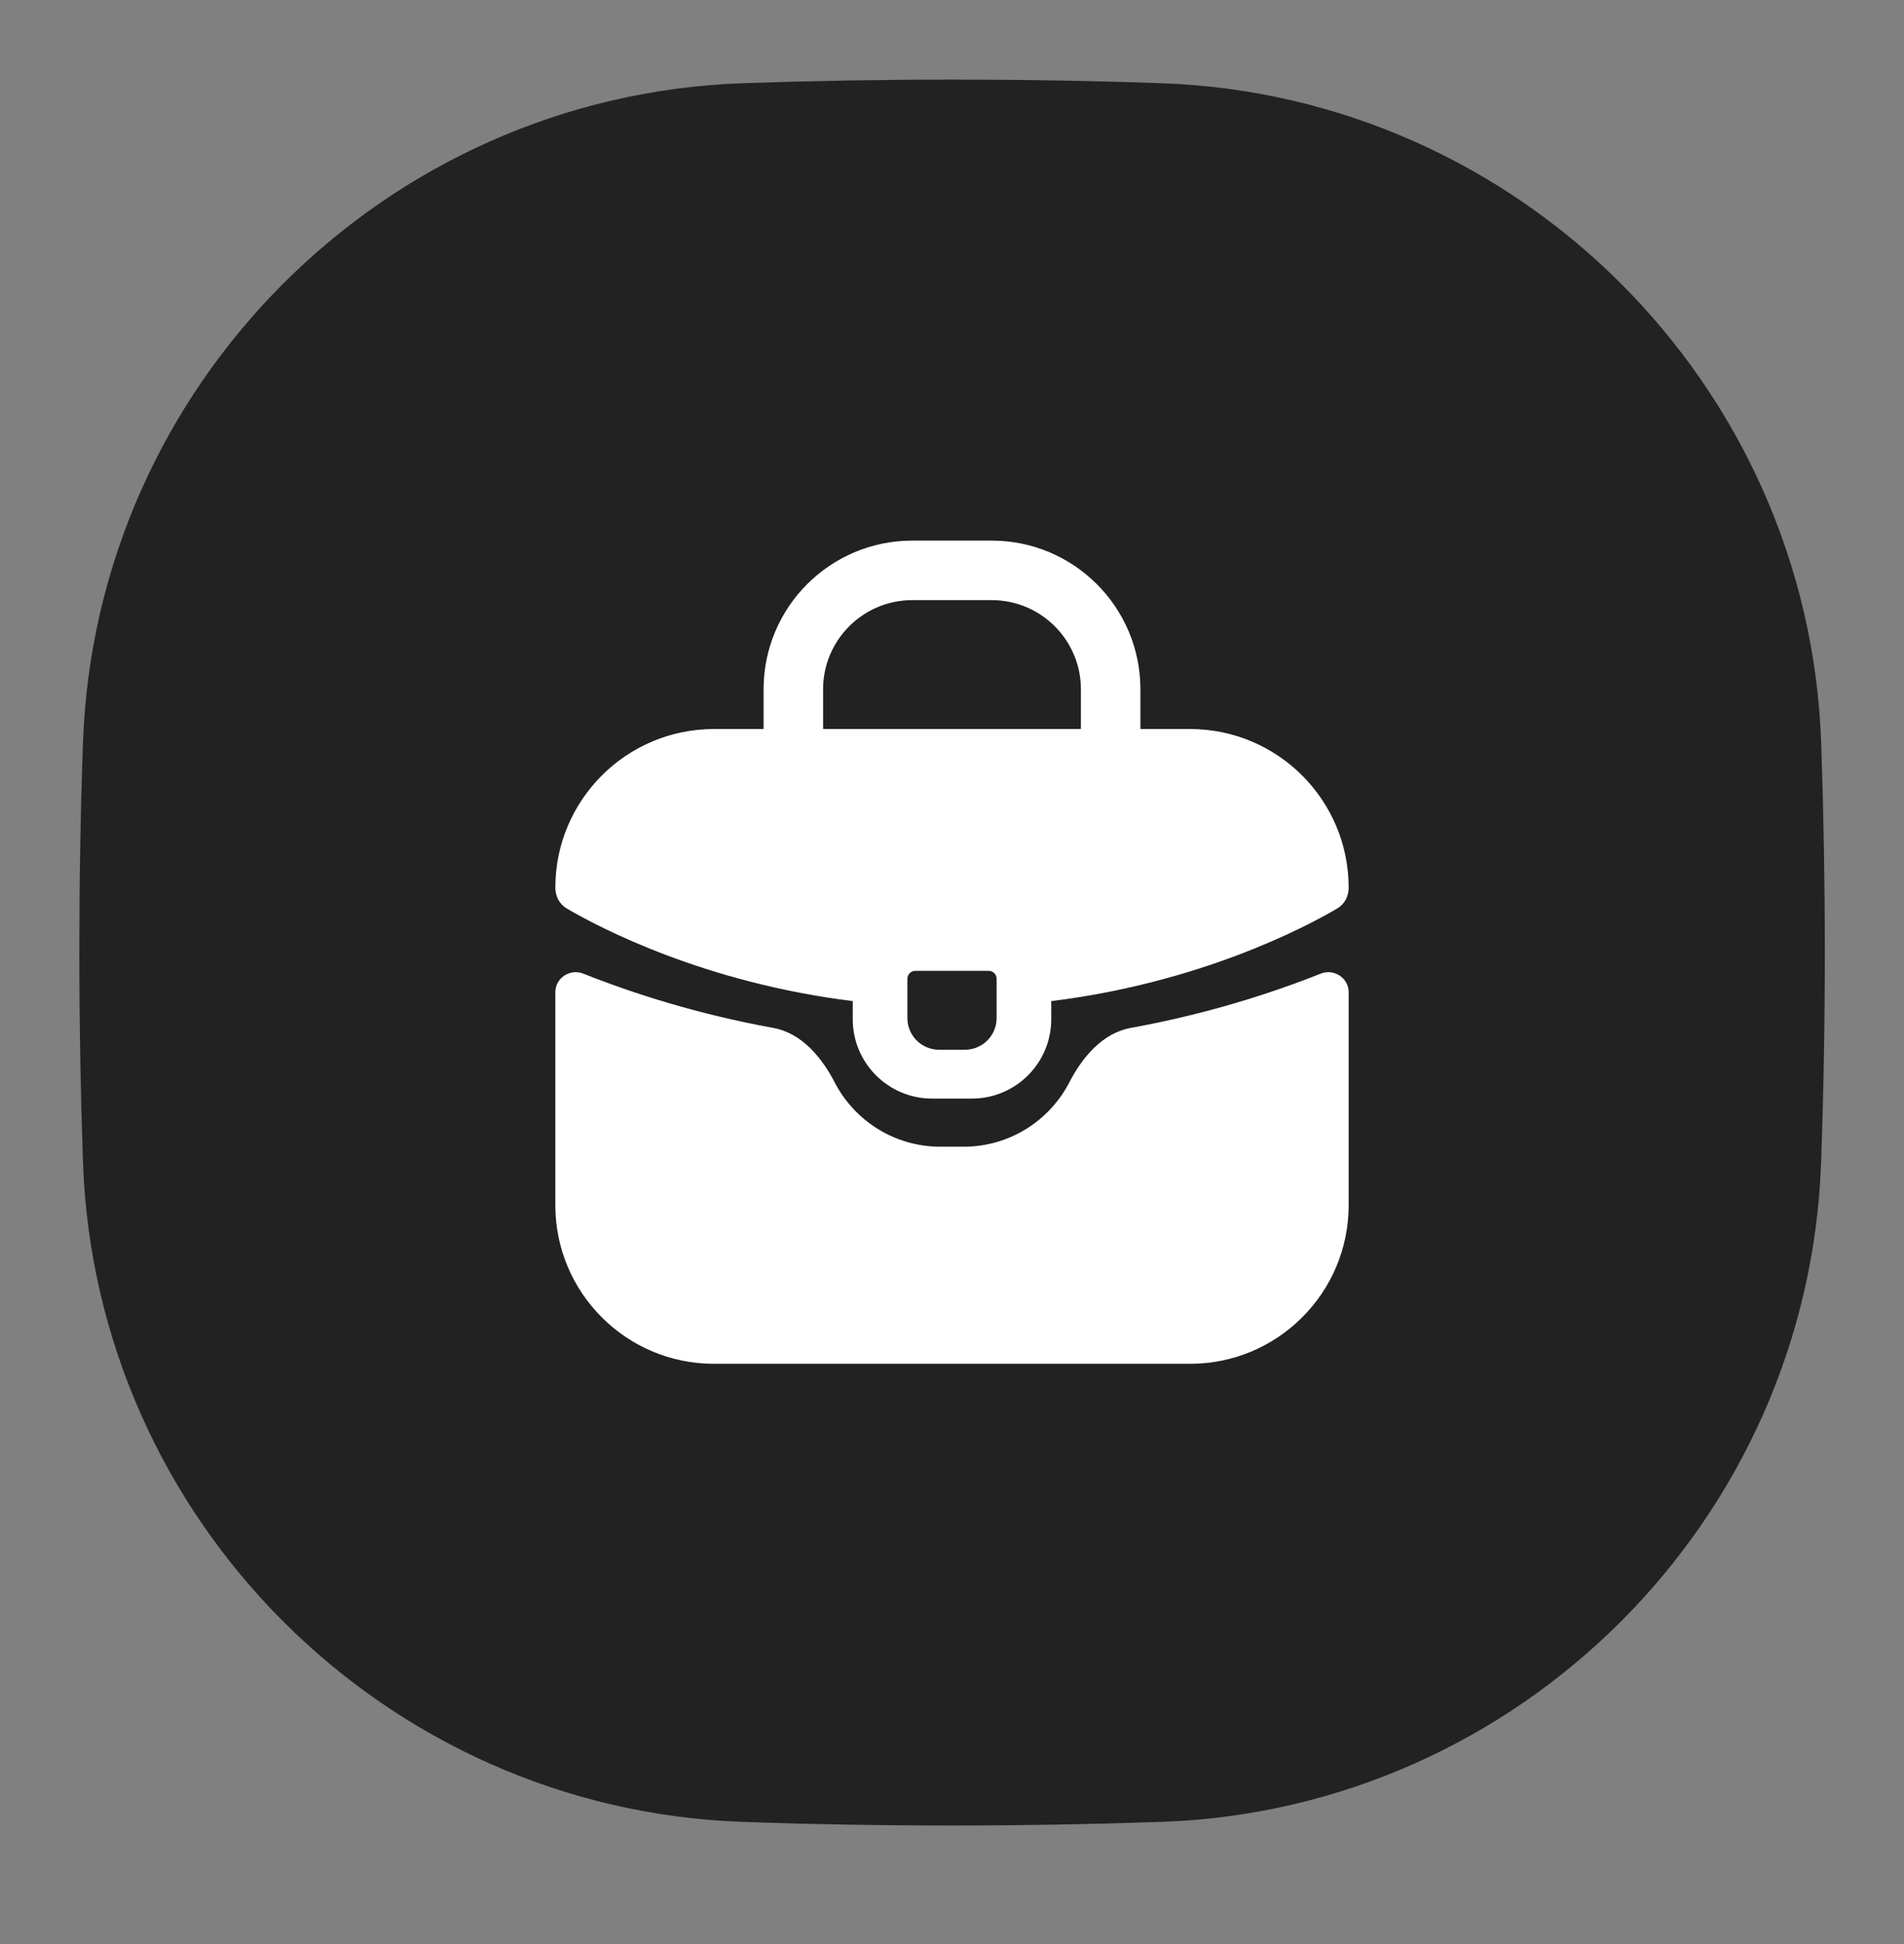 <svg width="48" height="49" viewBox="0 0 48 49" fill="none" xmlns="http://www.w3.org/2000/svg">
<rect x="0" y="0" width="48" height="49" fill="#808080" stroke="none"/>
<path d="M46.004 24.008C46.004 22.224 45.972 20.46 45.912 18.72C45.594 9.704 38.306 2.416 29.29 2.098C27.55 2.036 25.786 2.006 24.002 2.006C22.218 2.006 20.454 2.038 18.714 2.098C9.698 2.416 2.41 9.704 2.092 18.72C2.03 20.46 2 22.224 2 24.008C2 25.792 2.032 27.556 2.092 29.296C2.41 38.314 9.698 45.602 18.716 45.92C20.456 45.982 22.22 46.012 24.004 46.012C25.788 46.012 27.552 45.98 29.292 45.92C38.306 45.602 45.594 38.314 45.91 29.296C45.972 27.556 46.004 25.792 46.004 24.008Z" fill="#222222"/>
<path d="M14.704 24.54C14.37 24.407 14 24.65 14 25.01V30.375C14 32.585 15.791 34.375 18 34.375H30C32.209 34.375 34 32.585 34 30.375V25.01C34 24.65 33.63 24.407 33.296 24.54C32.029 25.044 30.408 25.563 28.504 25.909C27.799 26.037 27.288 26.642 26.96 27.278C26.461 28.243 25.454 28.903 24.293 28.903H23.707C22.546 28.903 21.539 28.243 21.04 27.278C20.712 26.642 20.201 26.037 19.496 25.909C17.592 25.563 15.971 25.044 14.704 24.54Z" fill="white"/>
<path fill-rule="evenodd" clip-rule="evenodd" d="M30 18.375H18C15.791 18.375 14 20.166 14 22.375C14 22.593 14.107 22.794 14.295 22.903C15.143 23.398 17.767 24.77 21.498 25.233V25.69C21.498 26.794 22.394 27.69 23.498 27.69H24.502C25.606 27.69 26.502 26.794 26.502 25.69V25.233C30.233 24.77 32.857 23.398 33.705 22.903C33.893 22.794 34 22.593 34 22.375C34 20.166 32.209 18.375 30 18.375ZM23.075 24.47C22.965 24.47 22.875 24.559 22.875 24.67V25.659C22.875 26.101 23.233 26.459 23.675 26.459H24.325C24.767 26.459 25.125 26.101 25.125 25.659V24.67C25.125 24.559 25.035 24.47 24.925 24.47H23.075Z" fill="white"/>
<path fill-rule="evenodd" clip-rule="evenodd" d="M23 15.126C21.757 15.126 20.75 16.133 20.75 17.375V18.375C20.75 18.79 20.414 19.125 20 19.125C19.586 19.125 19.25 18.79 19.25 18.375V17.375C19.25 15.304 20.929 13.626 23 13.626H25C27.071 13.626 28.75 15.304 28.75 17.375V18.375C28.75 18.79 28.414 19.125 28 19.125C27.586 19.125 27.25 18.79 27.25 18.375V17.375C27.25 16.133 26.243 15.126 25 15.126H23Z" fill="white"/>
</svg>

